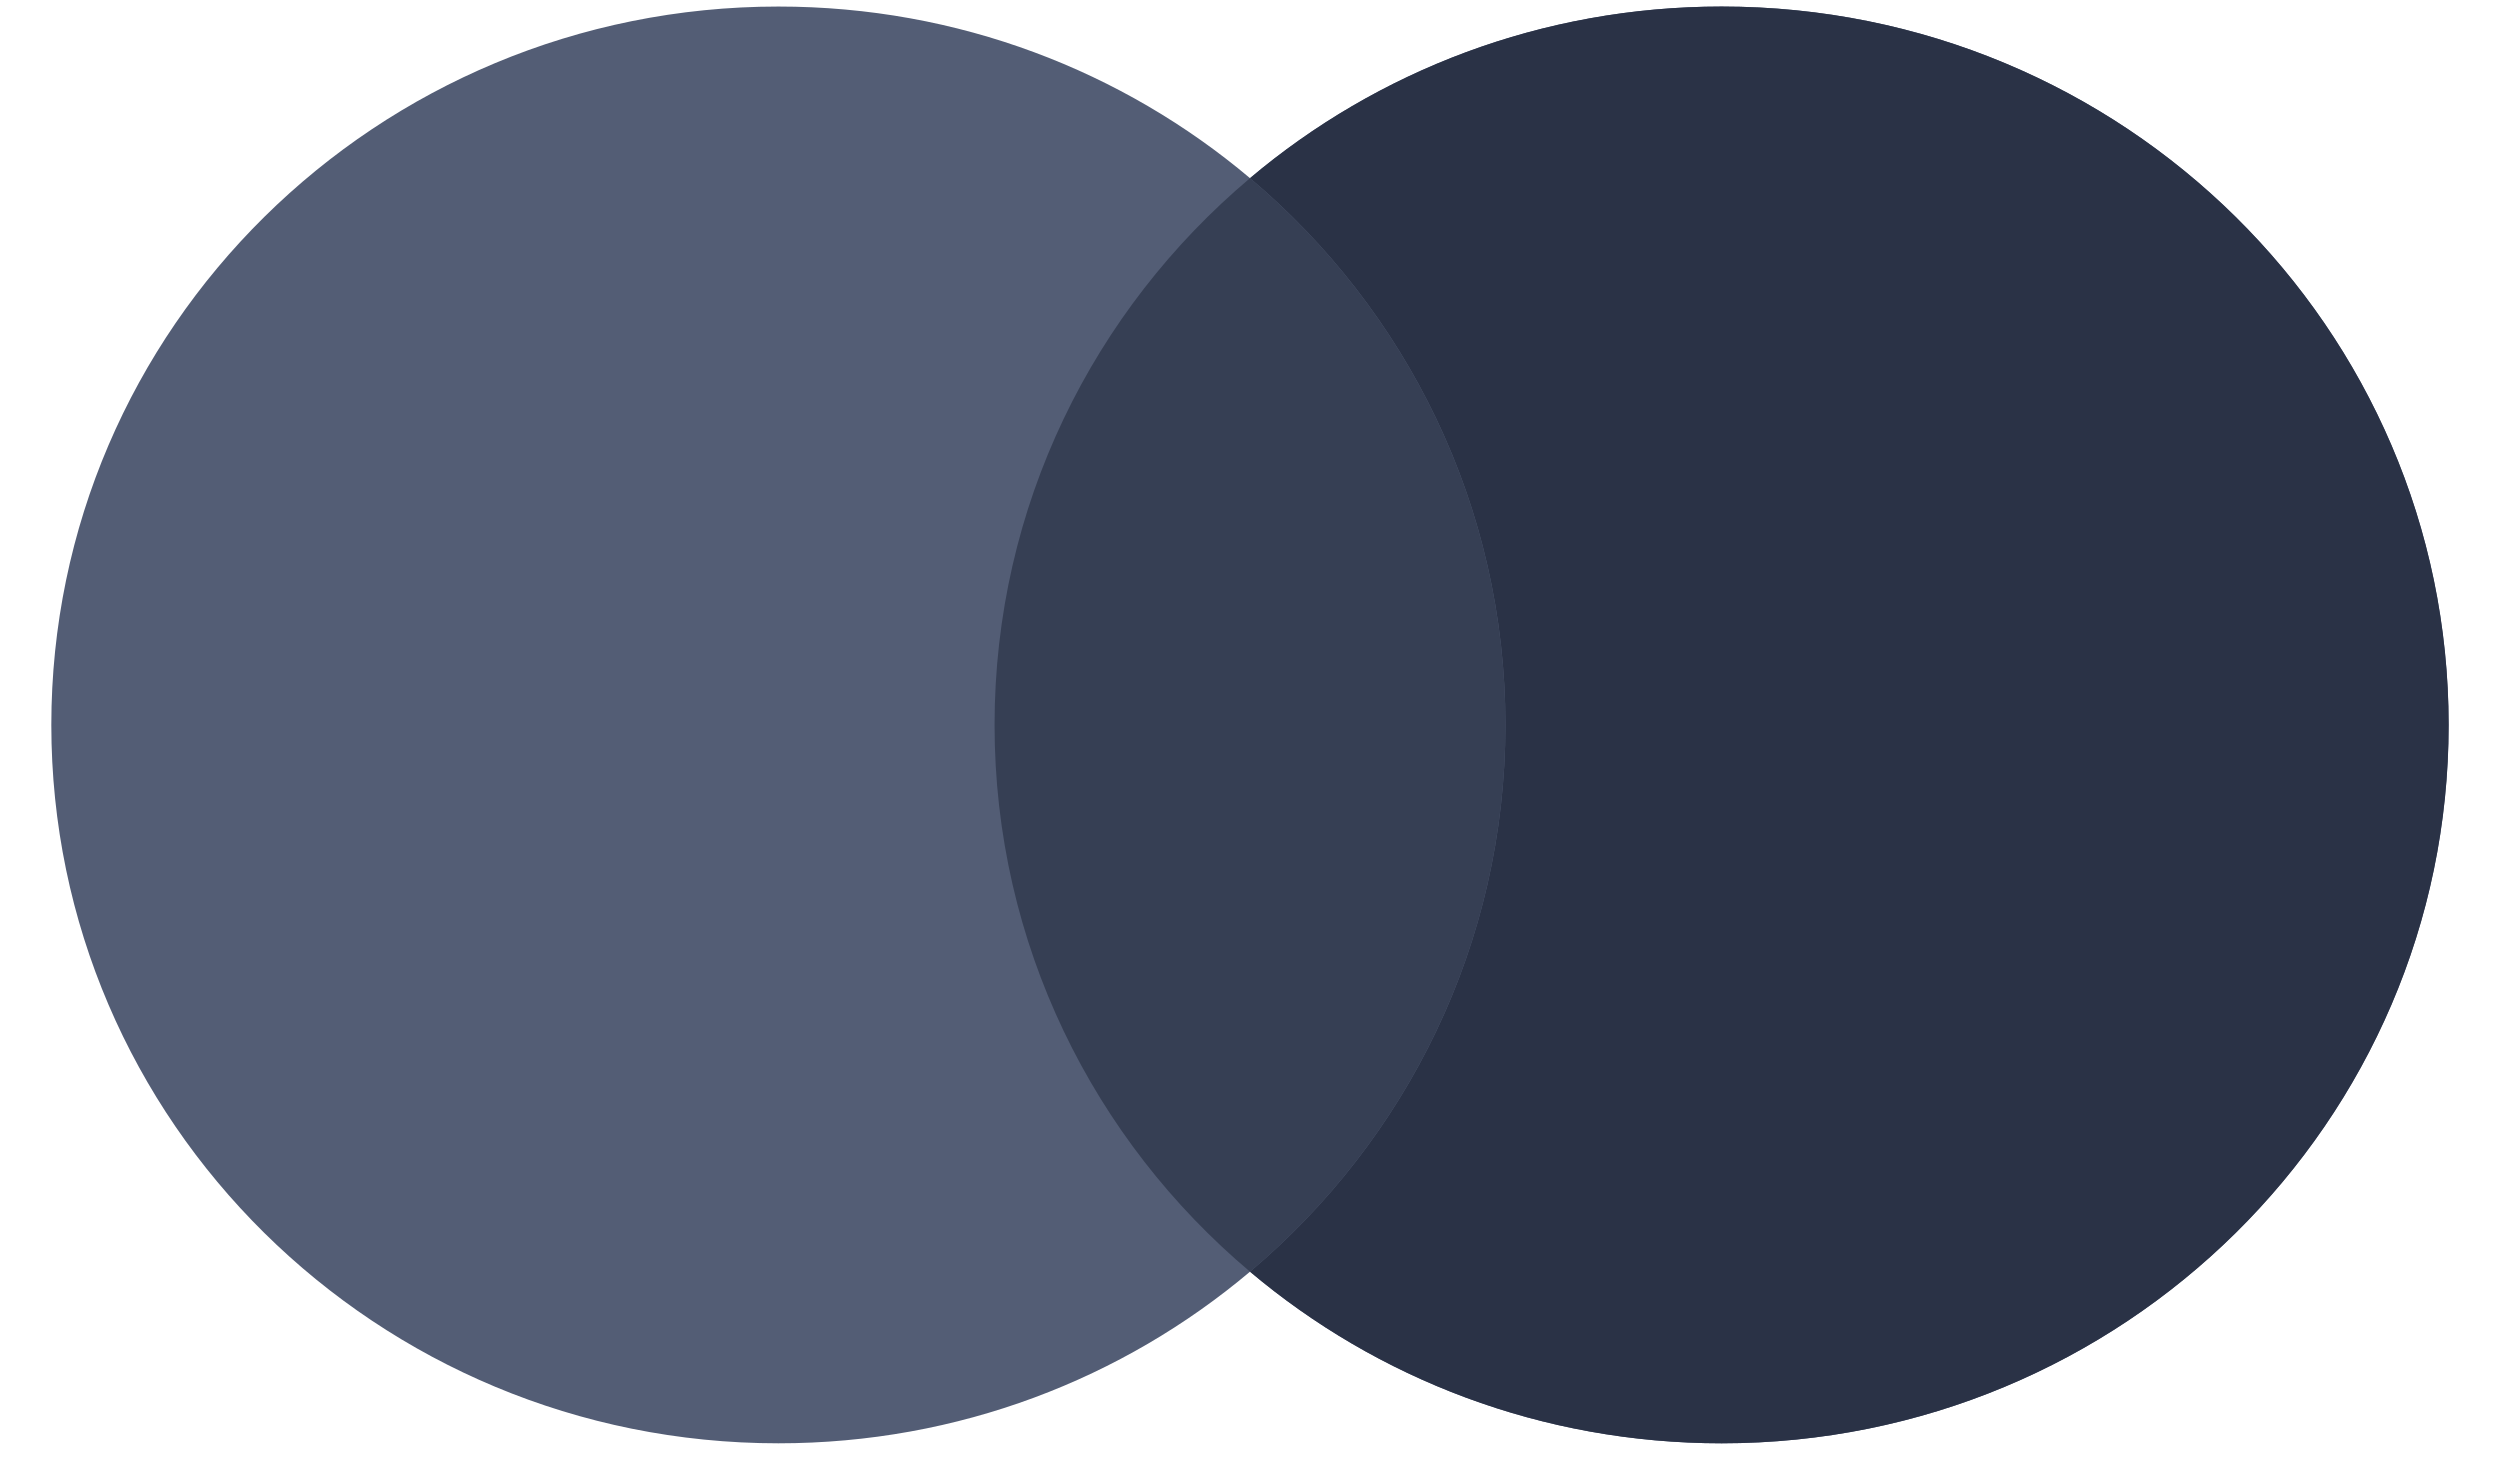 <svg width="34" height="20" viewBox="0 0 34 20" fill="none" xmlns="http://www.w3.org/2000/svg">
<path fill-rule="evenodd" clip-rule="evenodd" d="M17 17.295C15.273 18.751 13.034 19.629 10.586 19.629C5.125 19.629 0.698 15.255 0.698 9.859C0.698 4.463 5.125 0.089 10.586 0.089C13.034 0.089 15.273 0.967 17 2.423C18.727 0.967 20.966 0.089 23.414 0.089C28.875 0.089 33.301 4.463 33.301 9.859C33.301 15.255 28.875 19.629 23.414 19.629C20.966 19.629 18.727 18.751 17 17.295Z" fill="#535D75"/>
<path fill-rule="evenodd" clip-rule="evenodd" d="M17 17.295C19.126 15.503 20.474 12.837 20.474 9.859C20.474 6.881 19.126 4.215 17 2.423C18.727 0.967 20.966 0.089 23.414 0.089C28.875 0.089 33.302 4.463 33.302 9.859C33.302 15.255 28.875 19.629 23.414 19.629C20.966 19.629 18.727 18.751 17 17.295Z" fill="#2A3246"/>
<path fill-rule="evenodd" clip-rule="evenodd" d="M17 17.295C19.126 15.503 20.474 12.837 20.474 9.859C20.474 6.881 19.126 4.215 17 2.423C14.874 4.215 13.526 6.881 13.526 9.859C13.526 12.837 14.874 15.503 17 17.295Z" fill="#363F54"/>
</svg>
